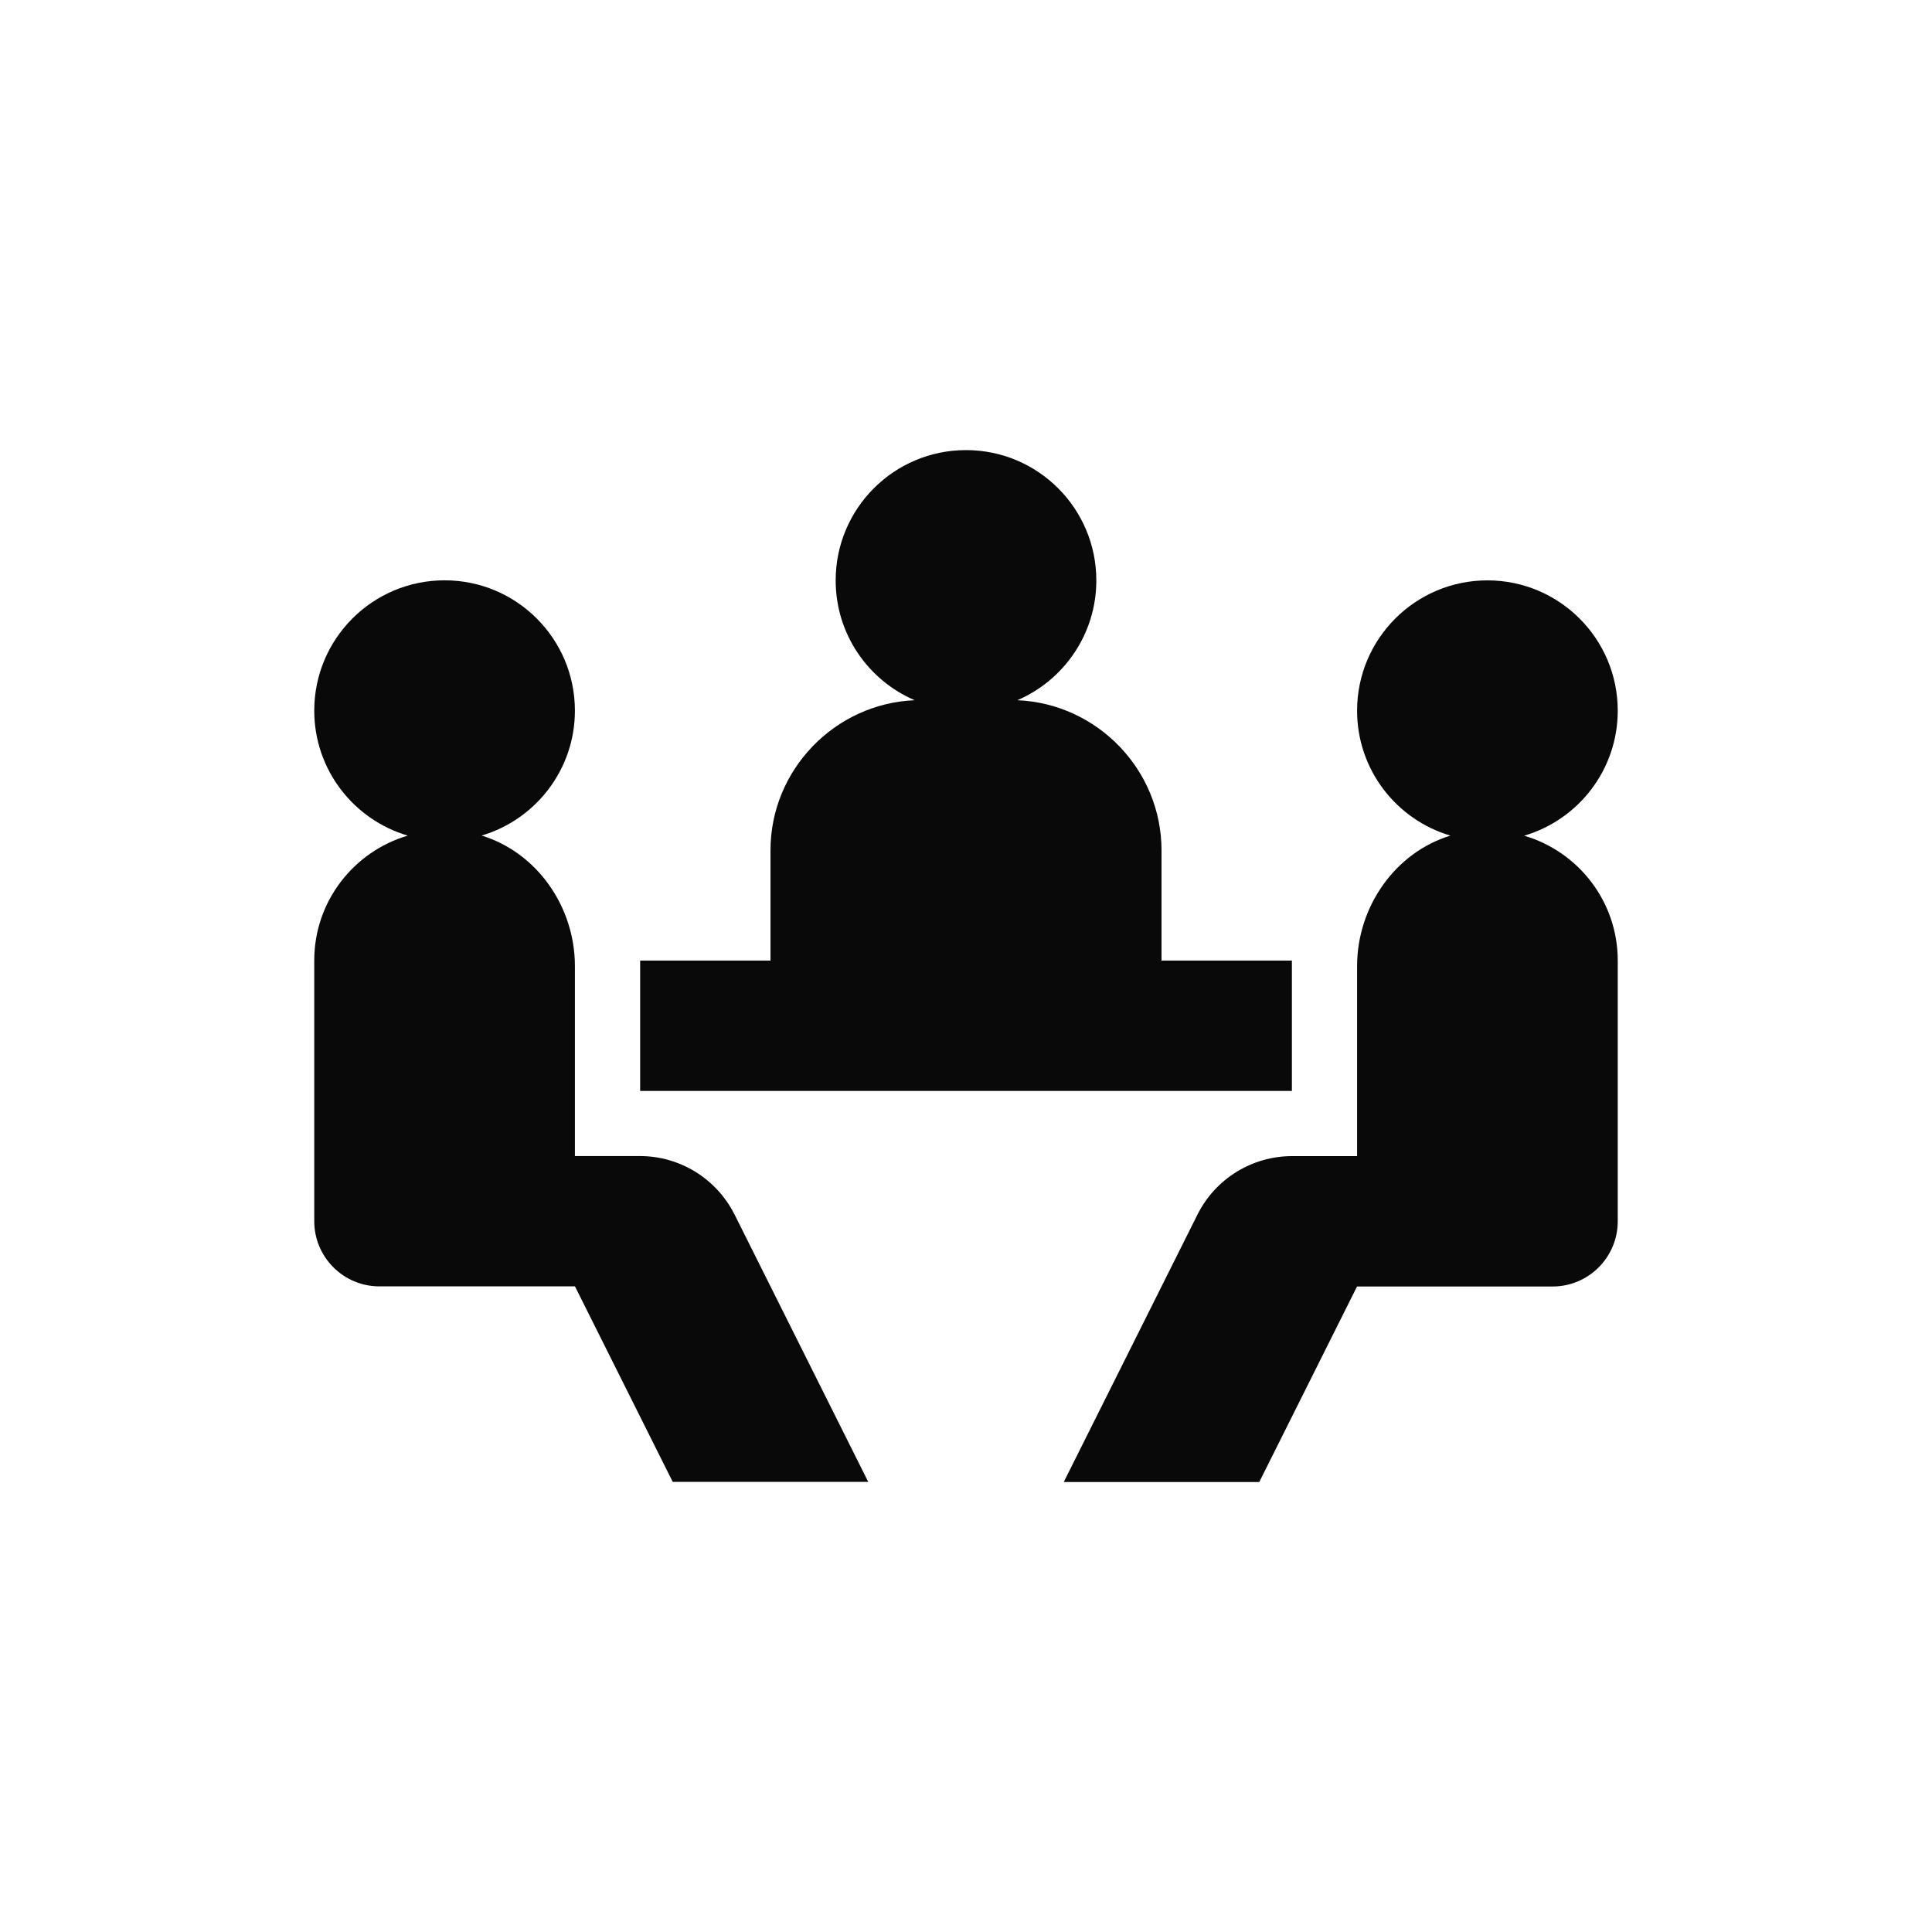 <?xml version="1.0" encoding="UTF-8"?>
<svg id="Layer_1" data-name="Layer 1" xmlns="http://www.w3.org/2000/svg" viewBox="0 0 350 350">
  <defs>
    <style>
      .cls-1 {
        fill: #090909;
      }
    </style>
  </defs>
  <path class="cls-1" d="M133.07,220.03c-3.25-6.49-9.88-10.6-17.15-10.6h-11.77v-34.41c0-10.81-6.92-20.6-16.9-23.65,9.77-2.9,16.9-11.93,16.9-22.63,0-13.04-10.57-23.61-23.61-23.61s-23.61,10.57-23.61,23.61c0,10.72,7.15,19.75,16.93,22.64-9.78,2.89-16.93,11.91-16.93,22.62v47.23c0,6.52,5.29,11.81,11.81,11.81h35.42l17.71,35.42h35.42l-24.22-48.44Z"/>
  <path class="cls-1" d="M276.14,151.39c9.78-2.89,16.93-11.92,16.93-22.64,0-13.04-10.57-23.61-23.61-23.61s-23.61,10.57-23.61,23.61c0,10.71,7.13,19.74,16.9,22.63-9.97,3.05-16.9,12.84-16.9,23.65v34.41h-11.77c-7.26,0-13.9,4.1-17.15,10.6l-24.22,48.44h35.42l17.71-35.42h35.42c6.52,0,11.81-5.29,11.81-11.81v-47.23c0-10.72-7.15-19.74-16.93-22.62Z"/>
  <path class="cls-1" d="M210.42,174.02v-19.96c0-14.61-11.65-26.6-26.12-27.21,8.41-3.61,14.31-11.97,14.31-21.7,0-13.04-10.57-23.61-23.61-23.61s-23.61,10.57-23.61,23.61c0,9.74,5.9,18.09,14.31,21.7-14.47.61-26.12,12.6-26.12,27.21v19.96h-23.61v23.61h118.07v-23.61h-23.61Z"/>
</svg>